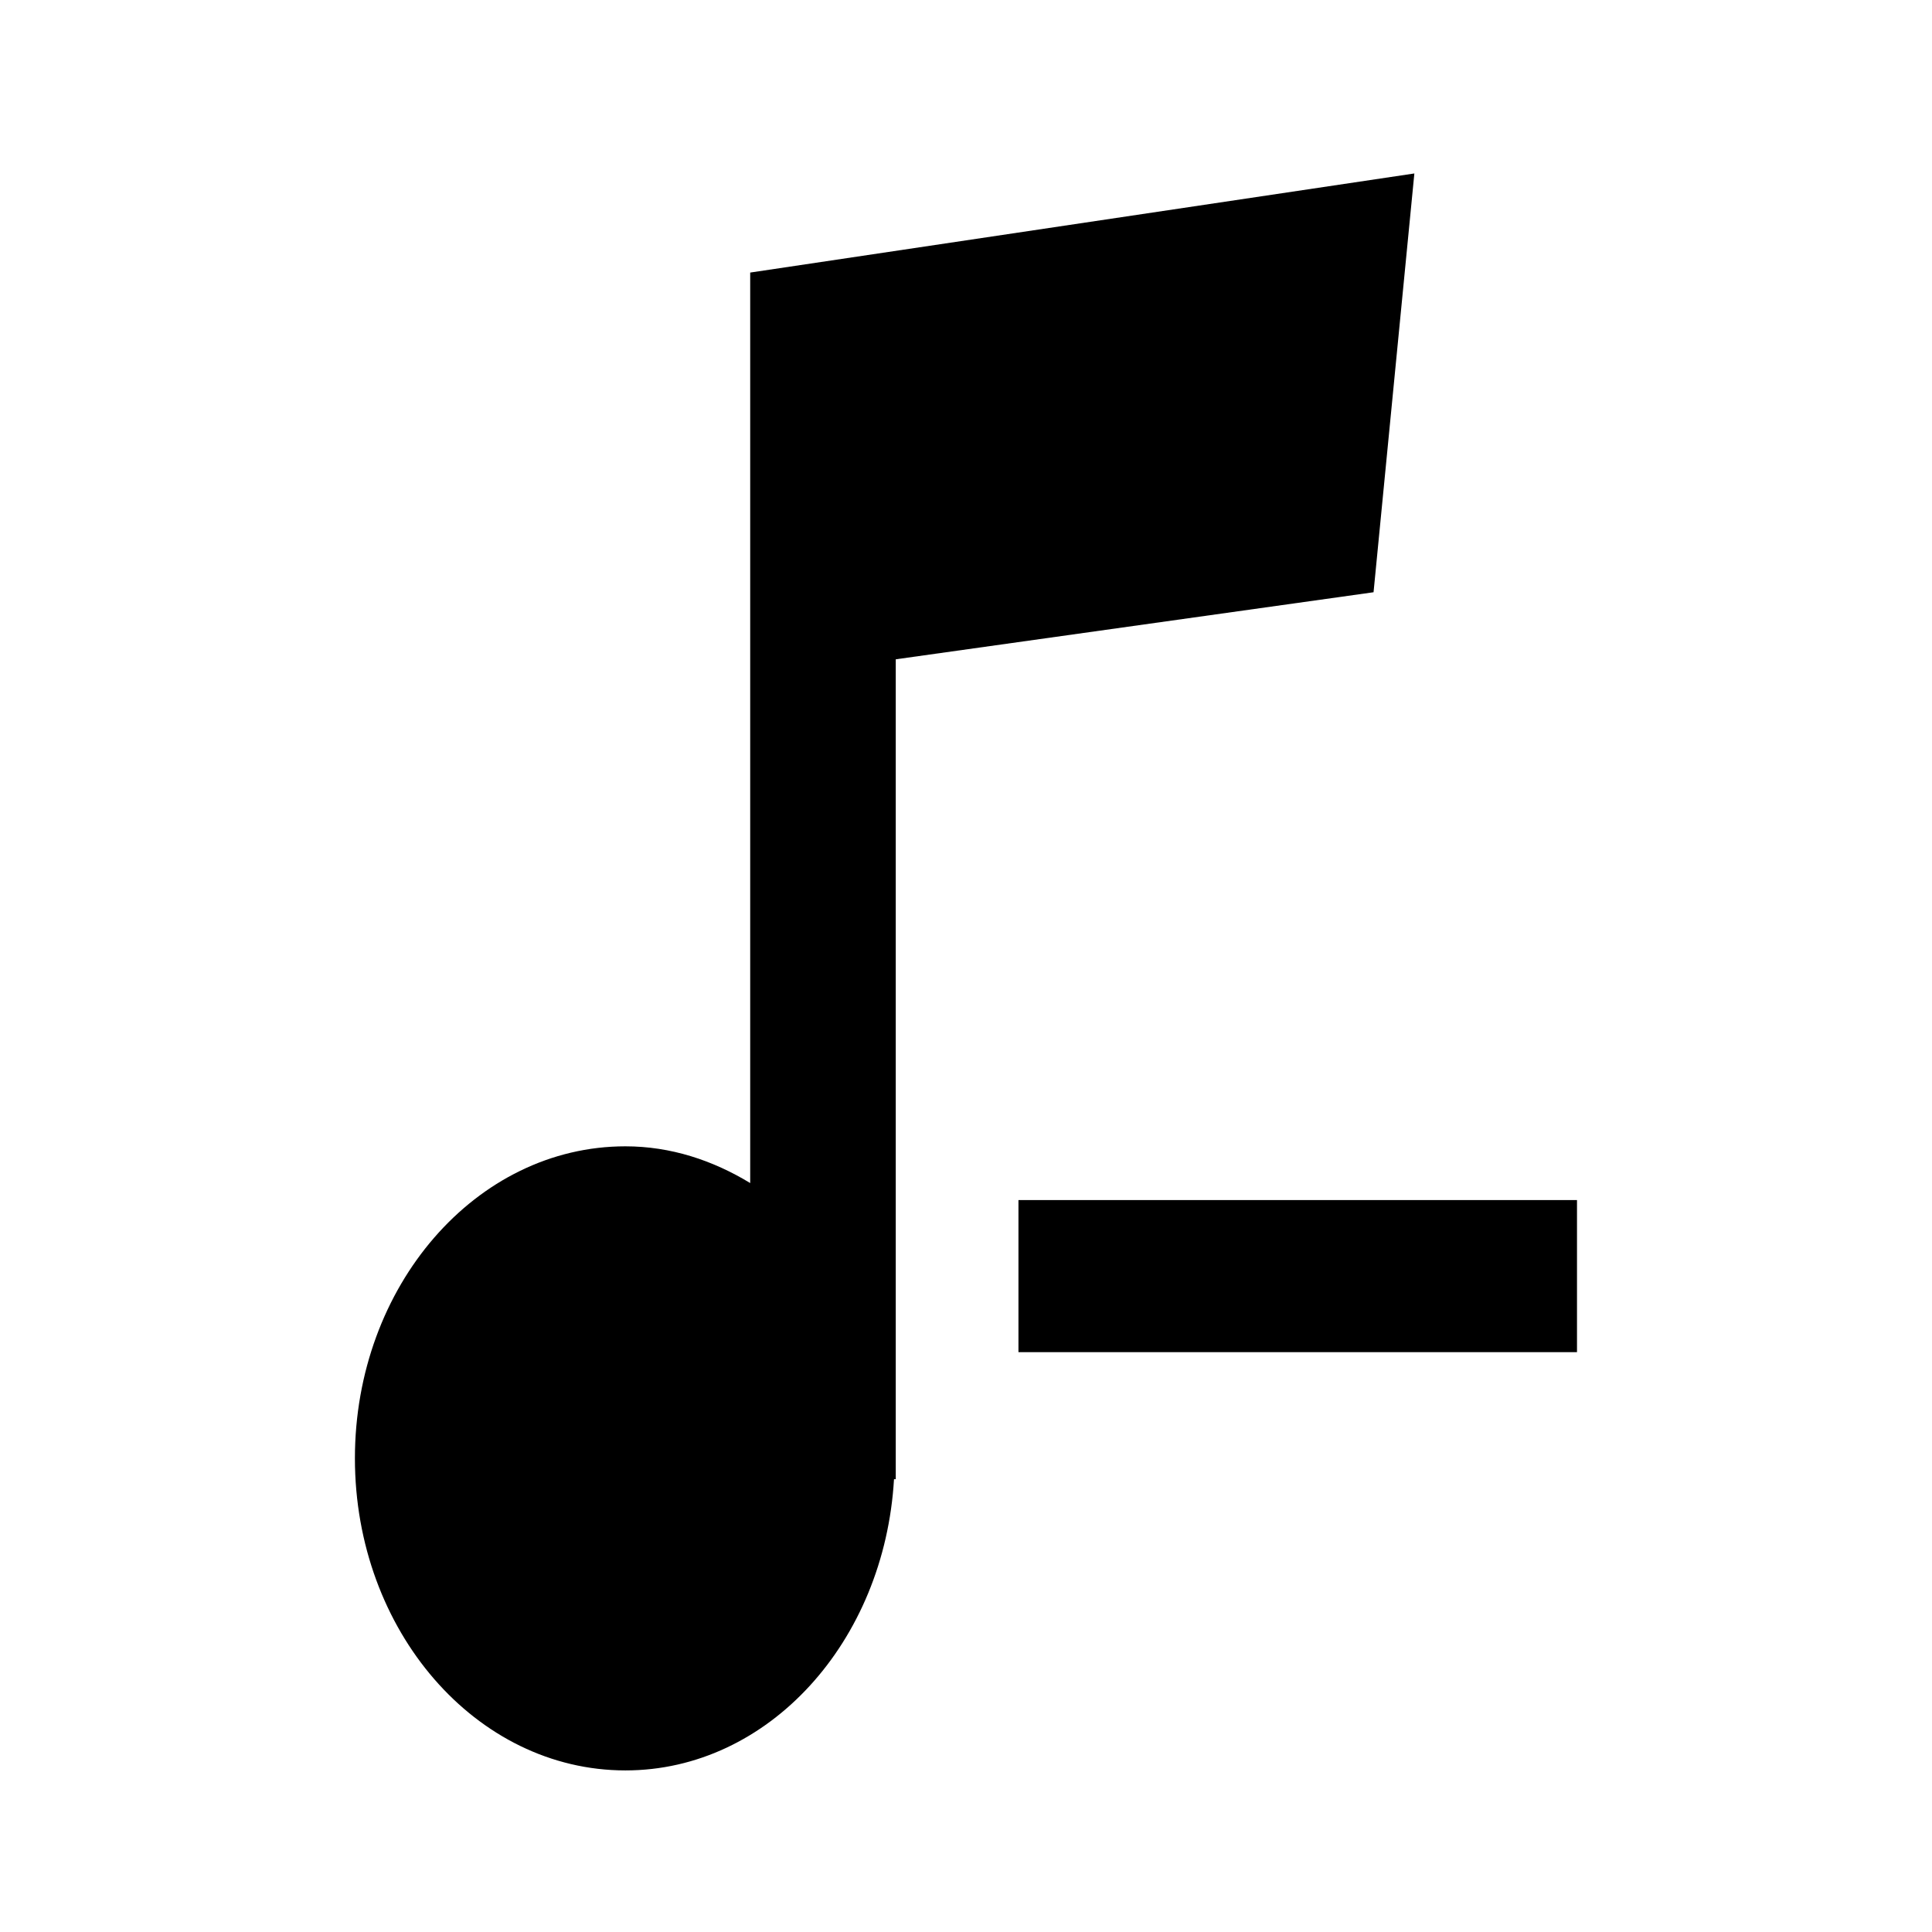 <?xml version="1.0" encoding="UTF-8"?>
<!-- Uploaded to: ICON Repo, www.svgrepo.com, Generator: ICON Repo Mixer Tools -->
<svg fill="#000000" width="800px" height="800px" version="1.1" viewBox="144 144 512 512" xmlns="http://www.w3.org/2000/svg">
 <g>
  <path d="m518.82 189.97-176.01 26.262v241.29c-9.914-6.027-21.059-9.734-33.07-9.734-39.578 0-71.684 37.02-71.684 82.684 0 45.684 32.102 82.707 71.684 82.707 37.945 0 68.68-34.137 71.18-77.184h0.465v-217.27l126.62-17.773z"/>
  <path d="m413.9 462.03h148.02v40.305h-148.02z"/>
 </g>
</svg>